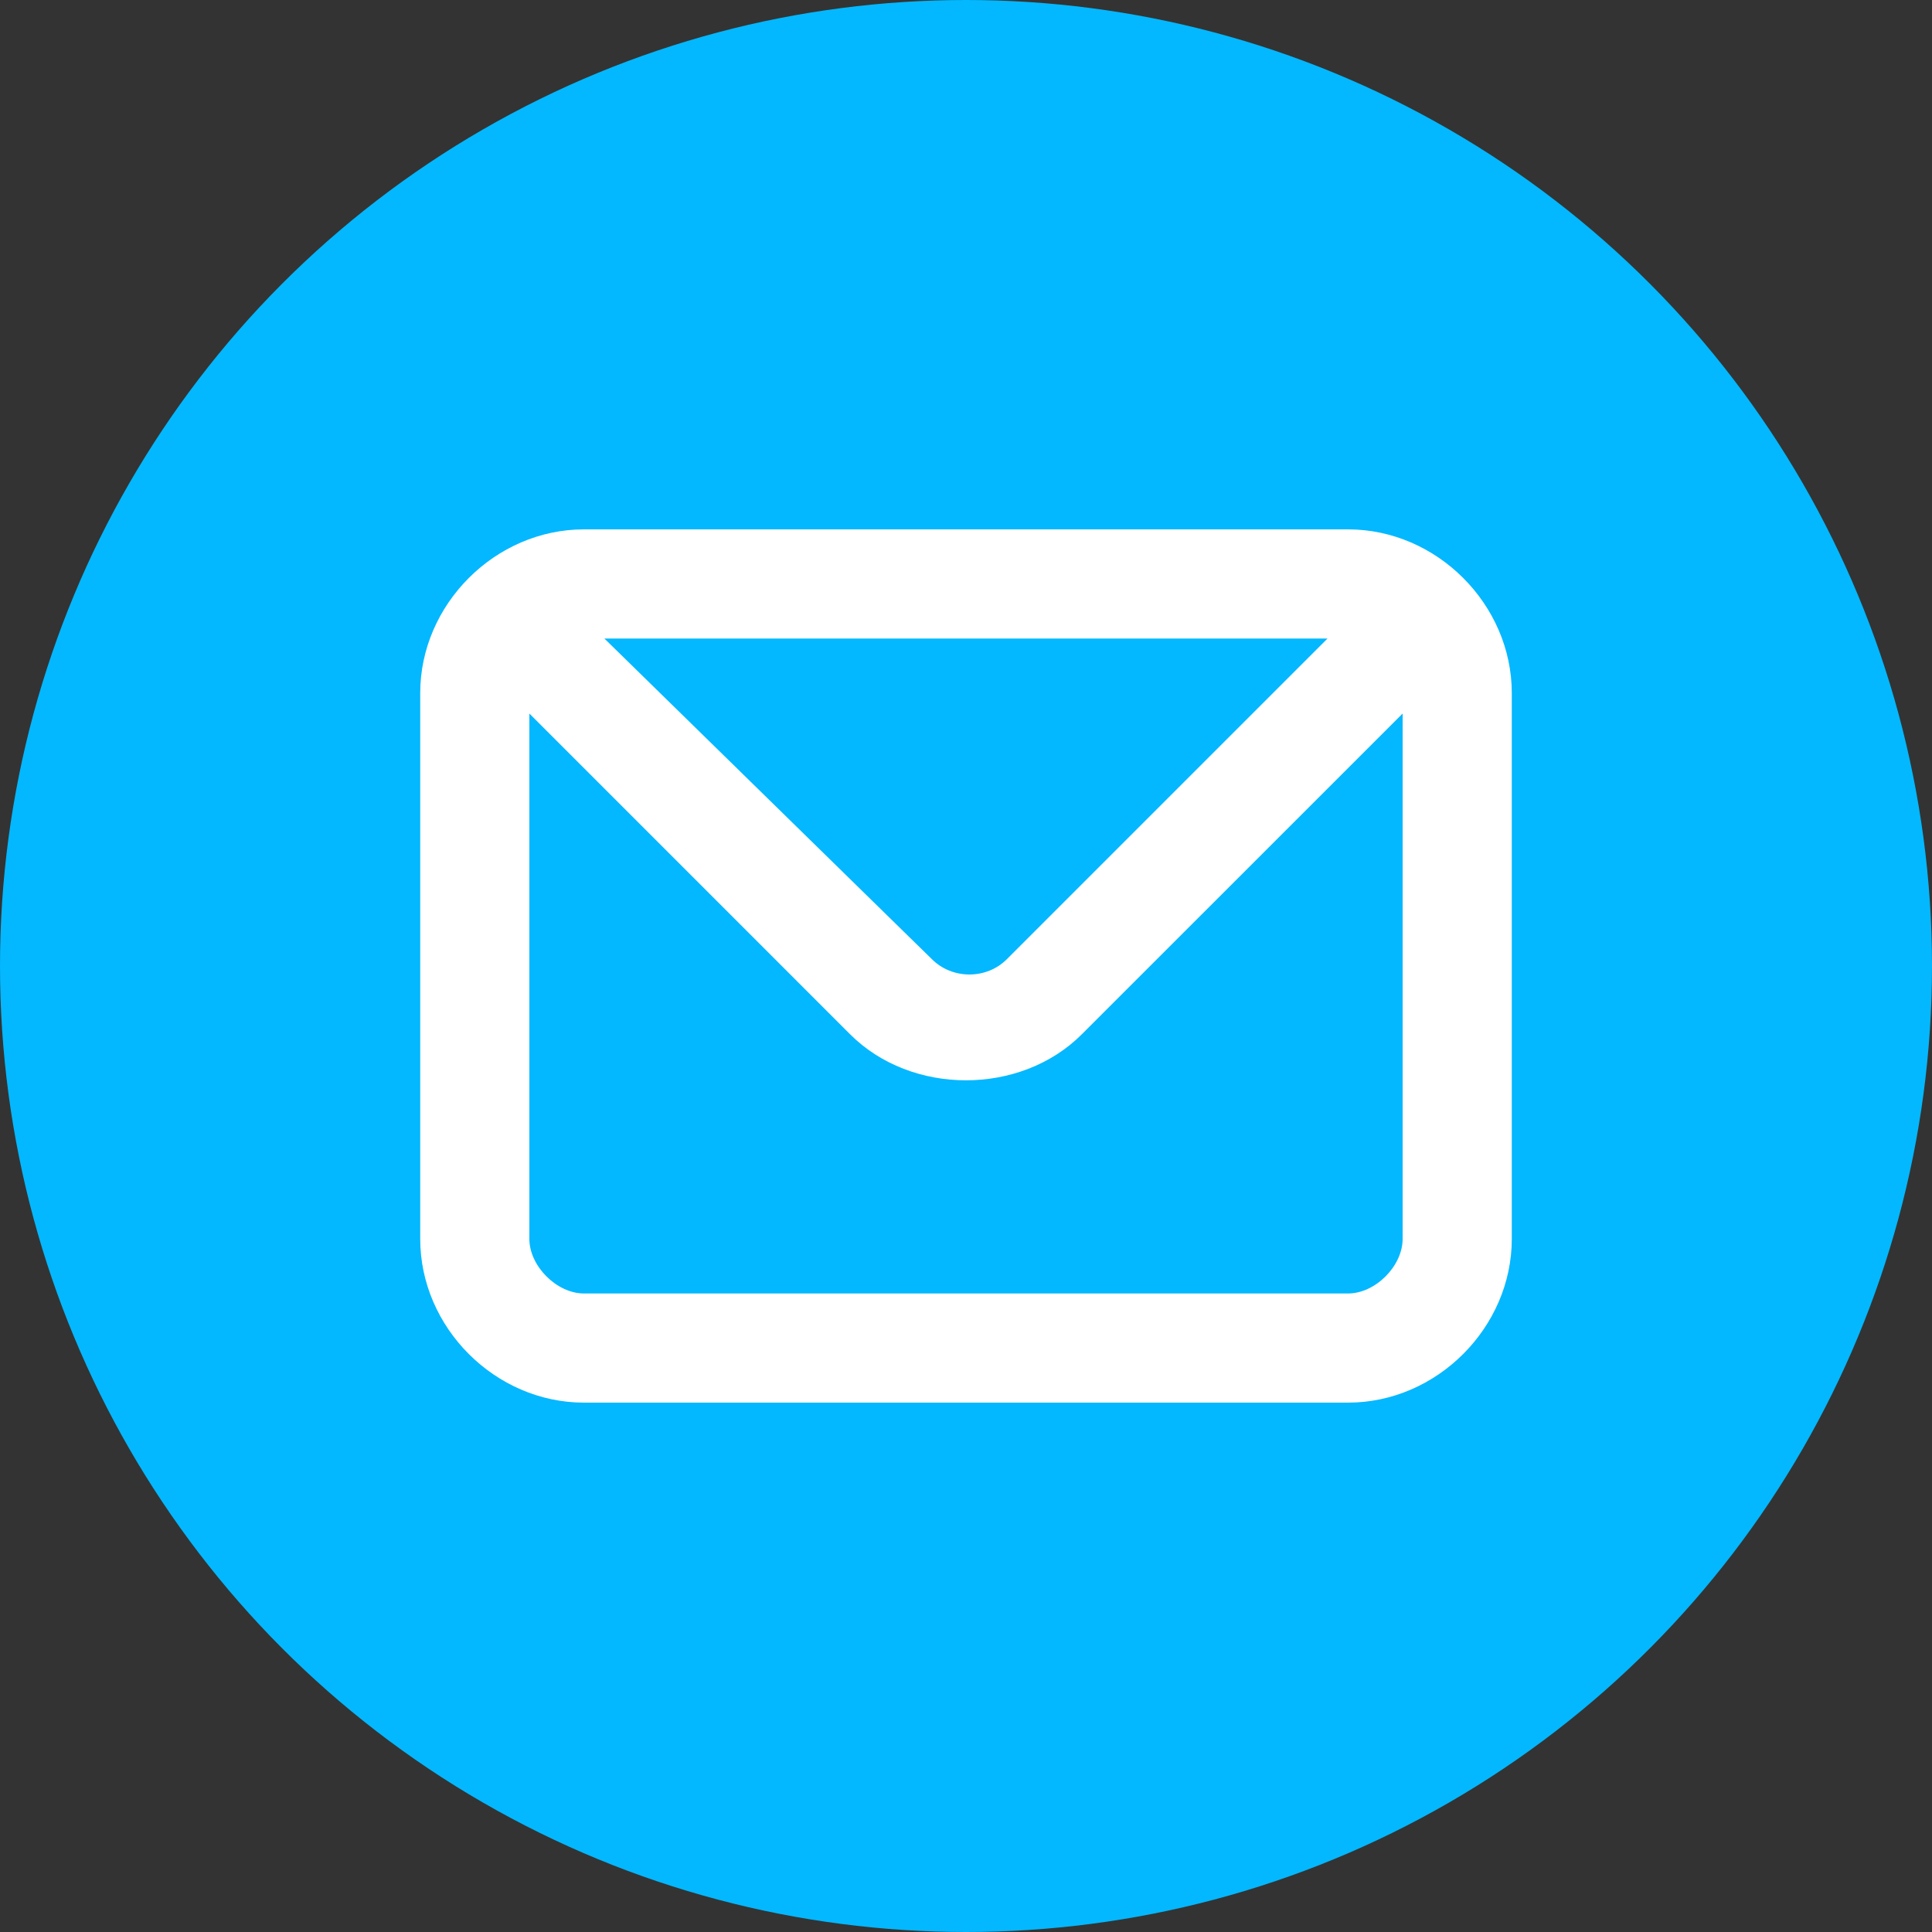 <?xml version="1.0" encoding="UTF-8"?> <svg xmlns="http://www.w3.org/2000/svg" viewBox="0 0 24 24" style="enable-background:new 0 0 512 512"><rect x="0" y="0" width="24" height="24" fill="#333333" stroke="none"/> <g> <g> <circle cx="12" cy="12" r="12" fill="#03b8ff" data-original="#03b8ff"></circle> <path fill="#ffffff" d="M 16.746 6.576 L 7.254 6.576 C 6.152 6.576 5.22 7.508 5.22 8.61 L 5.22 15.39 C 5.22 16.492 6.152 17.424 7.254 17.424 L 16.746 17.424 C 17.848 17.424 18.78 16.492 18.78 15.39 L 18.78 8.61 C 18.78 7.508 17.848 6.576 16.746 6.576 Z M 16.491 7.932 L 12.508 11.915 C 12.255 12.169 11.83 12.169 11.576 11.915 L 7.508 7.932 Z M 17.424 15.39 C 17.424 15.728 17.085 16.068 16.746 16.068 L 7.254 16.068 C 6.916 16.068 6.576 15.728 6.576 15.39 L 6.576 8.864 L 10.559 12.847 C 11.322 13.611 12.678 13.611 13.44 12.847 L 17.424 8.864 Z" data-original="#ffffff" style=""></path> </g> </g> </svg> 